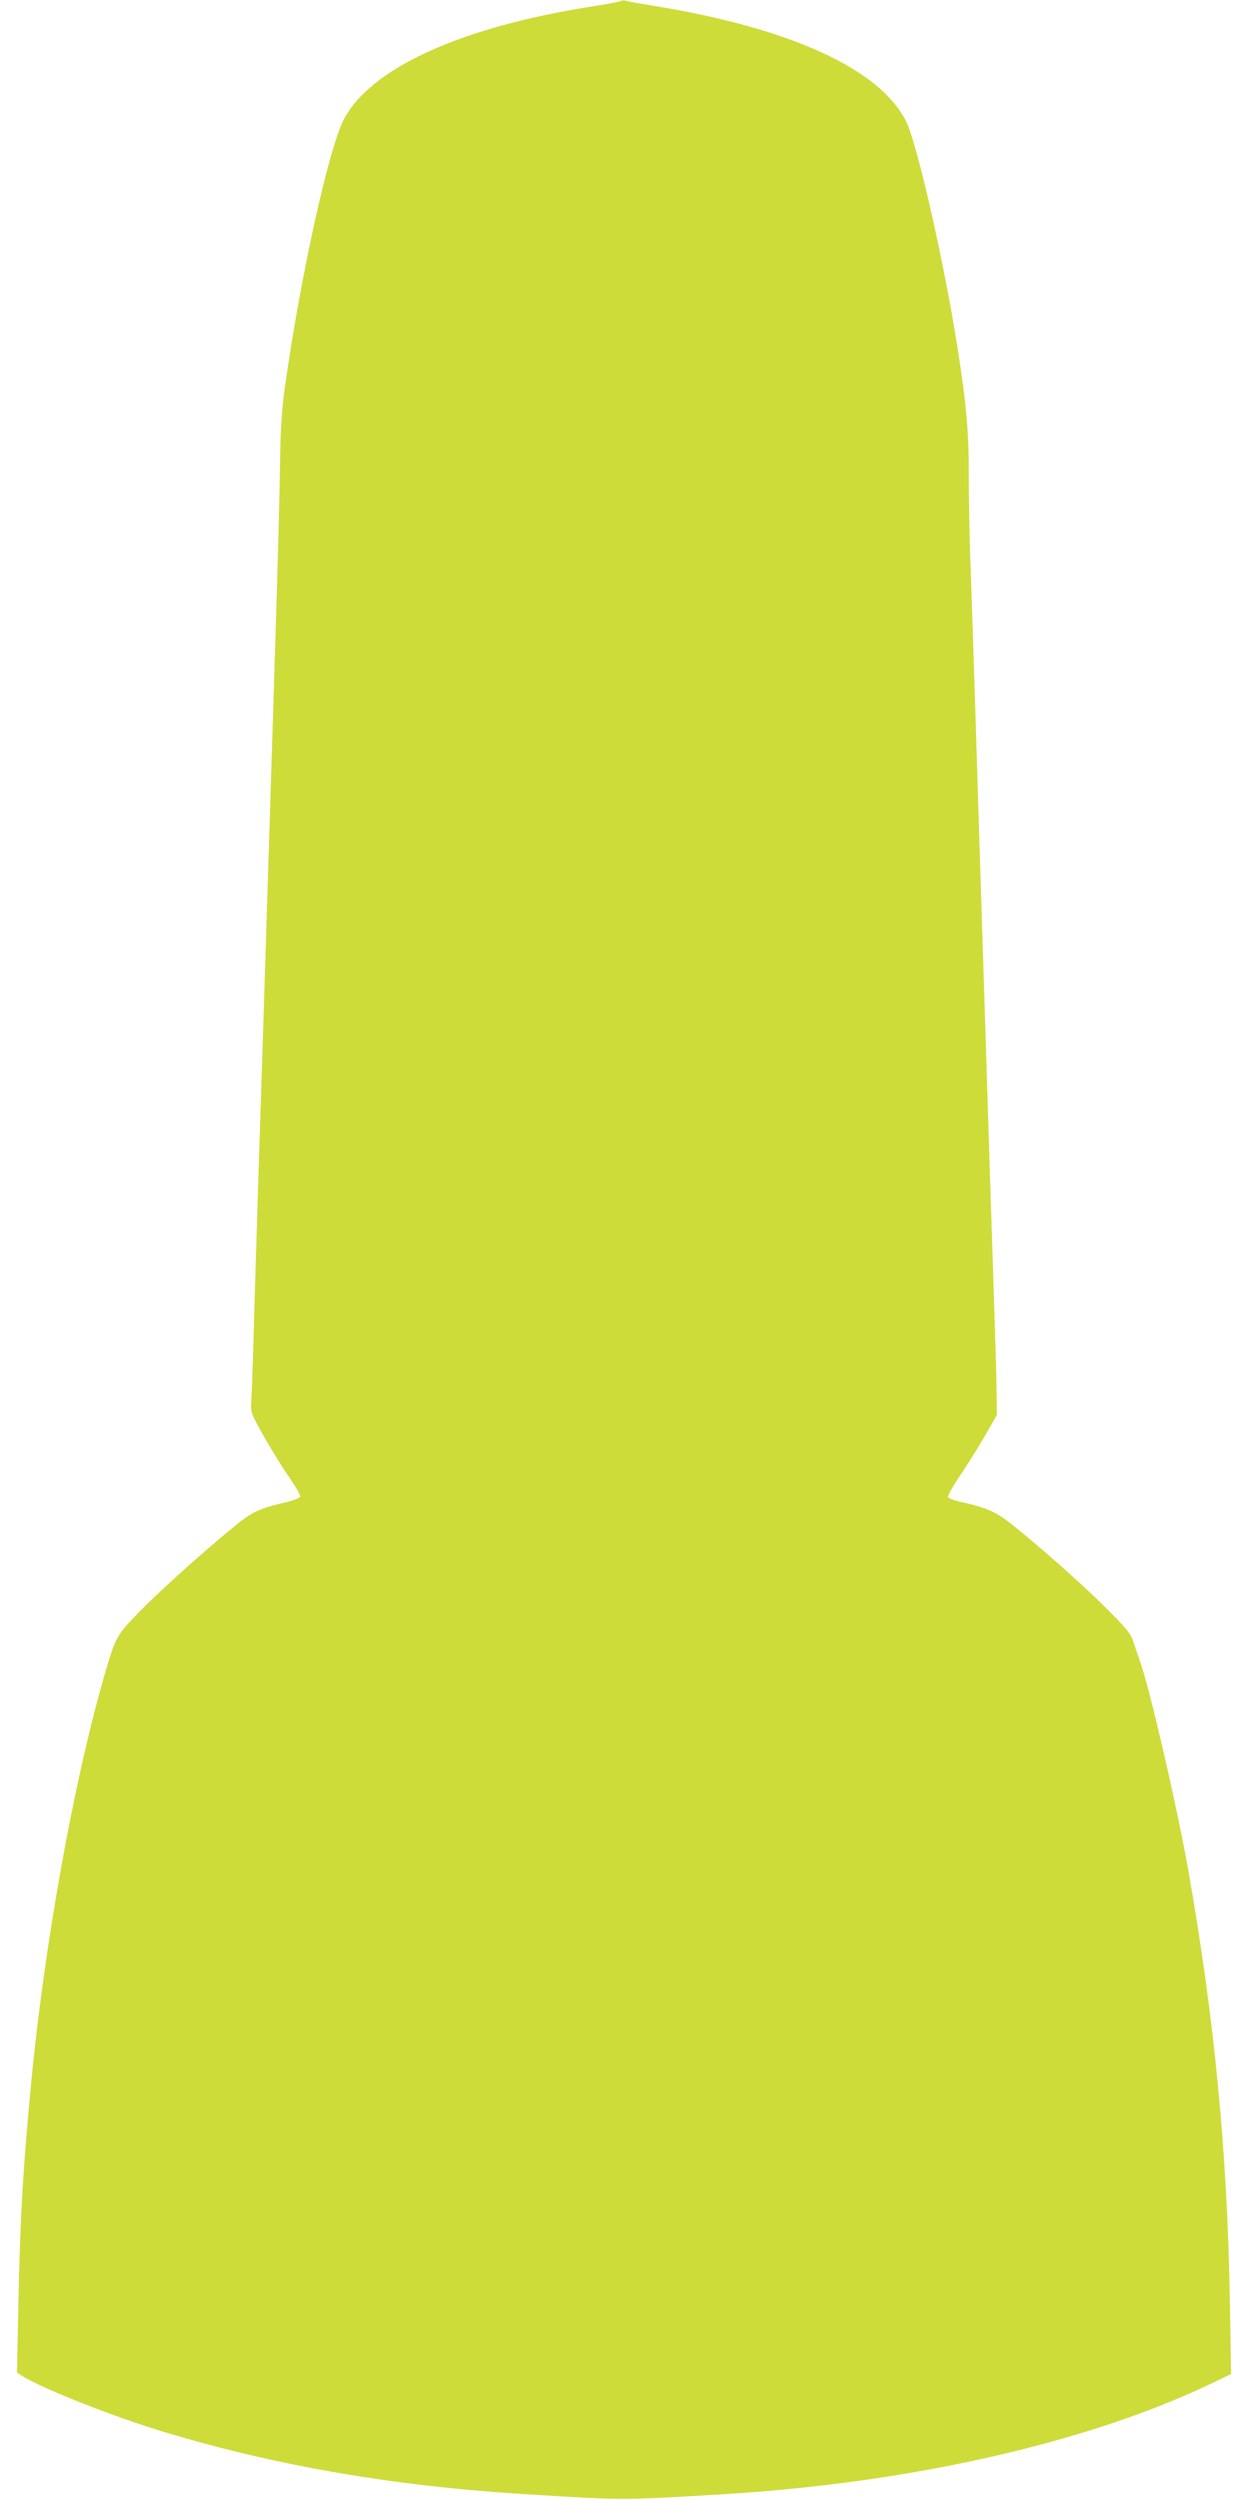 <?xml version="1.0" standalone="no"?>
<!DOCTYPE svg PUBLIC "-//W3C//DTD SVG 20010904//EN"
 "http://www.w3.org/TR/2001/REC-SVG-20010904/DTD/svg10.dtd">
<svg version="1.0" xmlns="http://www.w3.org/2000/svg"
 width="640pt" height="1280pt" viewBox="0 0 640 1280"
 preserveAspectRatio="xMidYMid meet">
<g transform="translate(0,1280) scale(0.1,-0.1)"
fill="#cddc39" stroke="none">
<path d="M3178 12795 c-3 -3 -63 -15 -134 -26 -678 -105 -1143 -315 -1283
-579 -77 -145 -223 -807 -302 -1370 -16 -112 -23 -219 -25 -385 -4 -273 -18
-742 -74 -2500 -5 -170 -14 -456 -20 -635 -6 -179 -15 -458 -20 -620 -5 -162
-14 -459 -20 -660 -5 -201 -12 -383 -14 -404 -3 -27 2 -53 16 -80 39 -78 131
-232 185 -309 30 -43 52 -84 50 -91 -3 -6 -40 -20 -83 -30 -125 -29 -166 -48
-255 -122 -168 -137 -386 -334 -489 -440 -116 -120 -118 -124 -179 -334 -155
-542 -302 -1359 -370 -2060 -42 -434 -59 -718 -67 -1151 l-7 -347 24 -15 c94
-62 468 -210 727 -288 576 -174 1174 -277 1847 -319 517 -32 490 -32 1025 0
949 58 1849 261 2483 562 l110 53 -6 375 c-13 760 -79 1443 -212 2199 -59 333
-201 948 -250 1081 -9 25 -23 67 -32 94 -12 40 -36 69 -137 170 -122 122 -345
320 -489 434 -79 62 -126 83 -261 113 -32 7 -60 18 -62 24 -3 6 24 54 59 106
35 52 93 144 128 204 l63 110 -2 145 c-1 80 -7 271 -12 425 -5 154 -14 431
-20 615 -6 184 -15 470 -20 635 -5 165 -14 449 -20 630 -6 182 -15 465 -20
630 -5 165 -14 455 -20 645 -6 190 -15 462 -20 605 -6 143 -10 359 -10 480 0
229 -11 353 -56 645 -66 428 -207 1051 -264 1167 -132 268 -591 479 -1292 593
-68 11 -132 22 -143 26 -11 3 -23 2 -27 -1z"/>
</g>
</svg>
